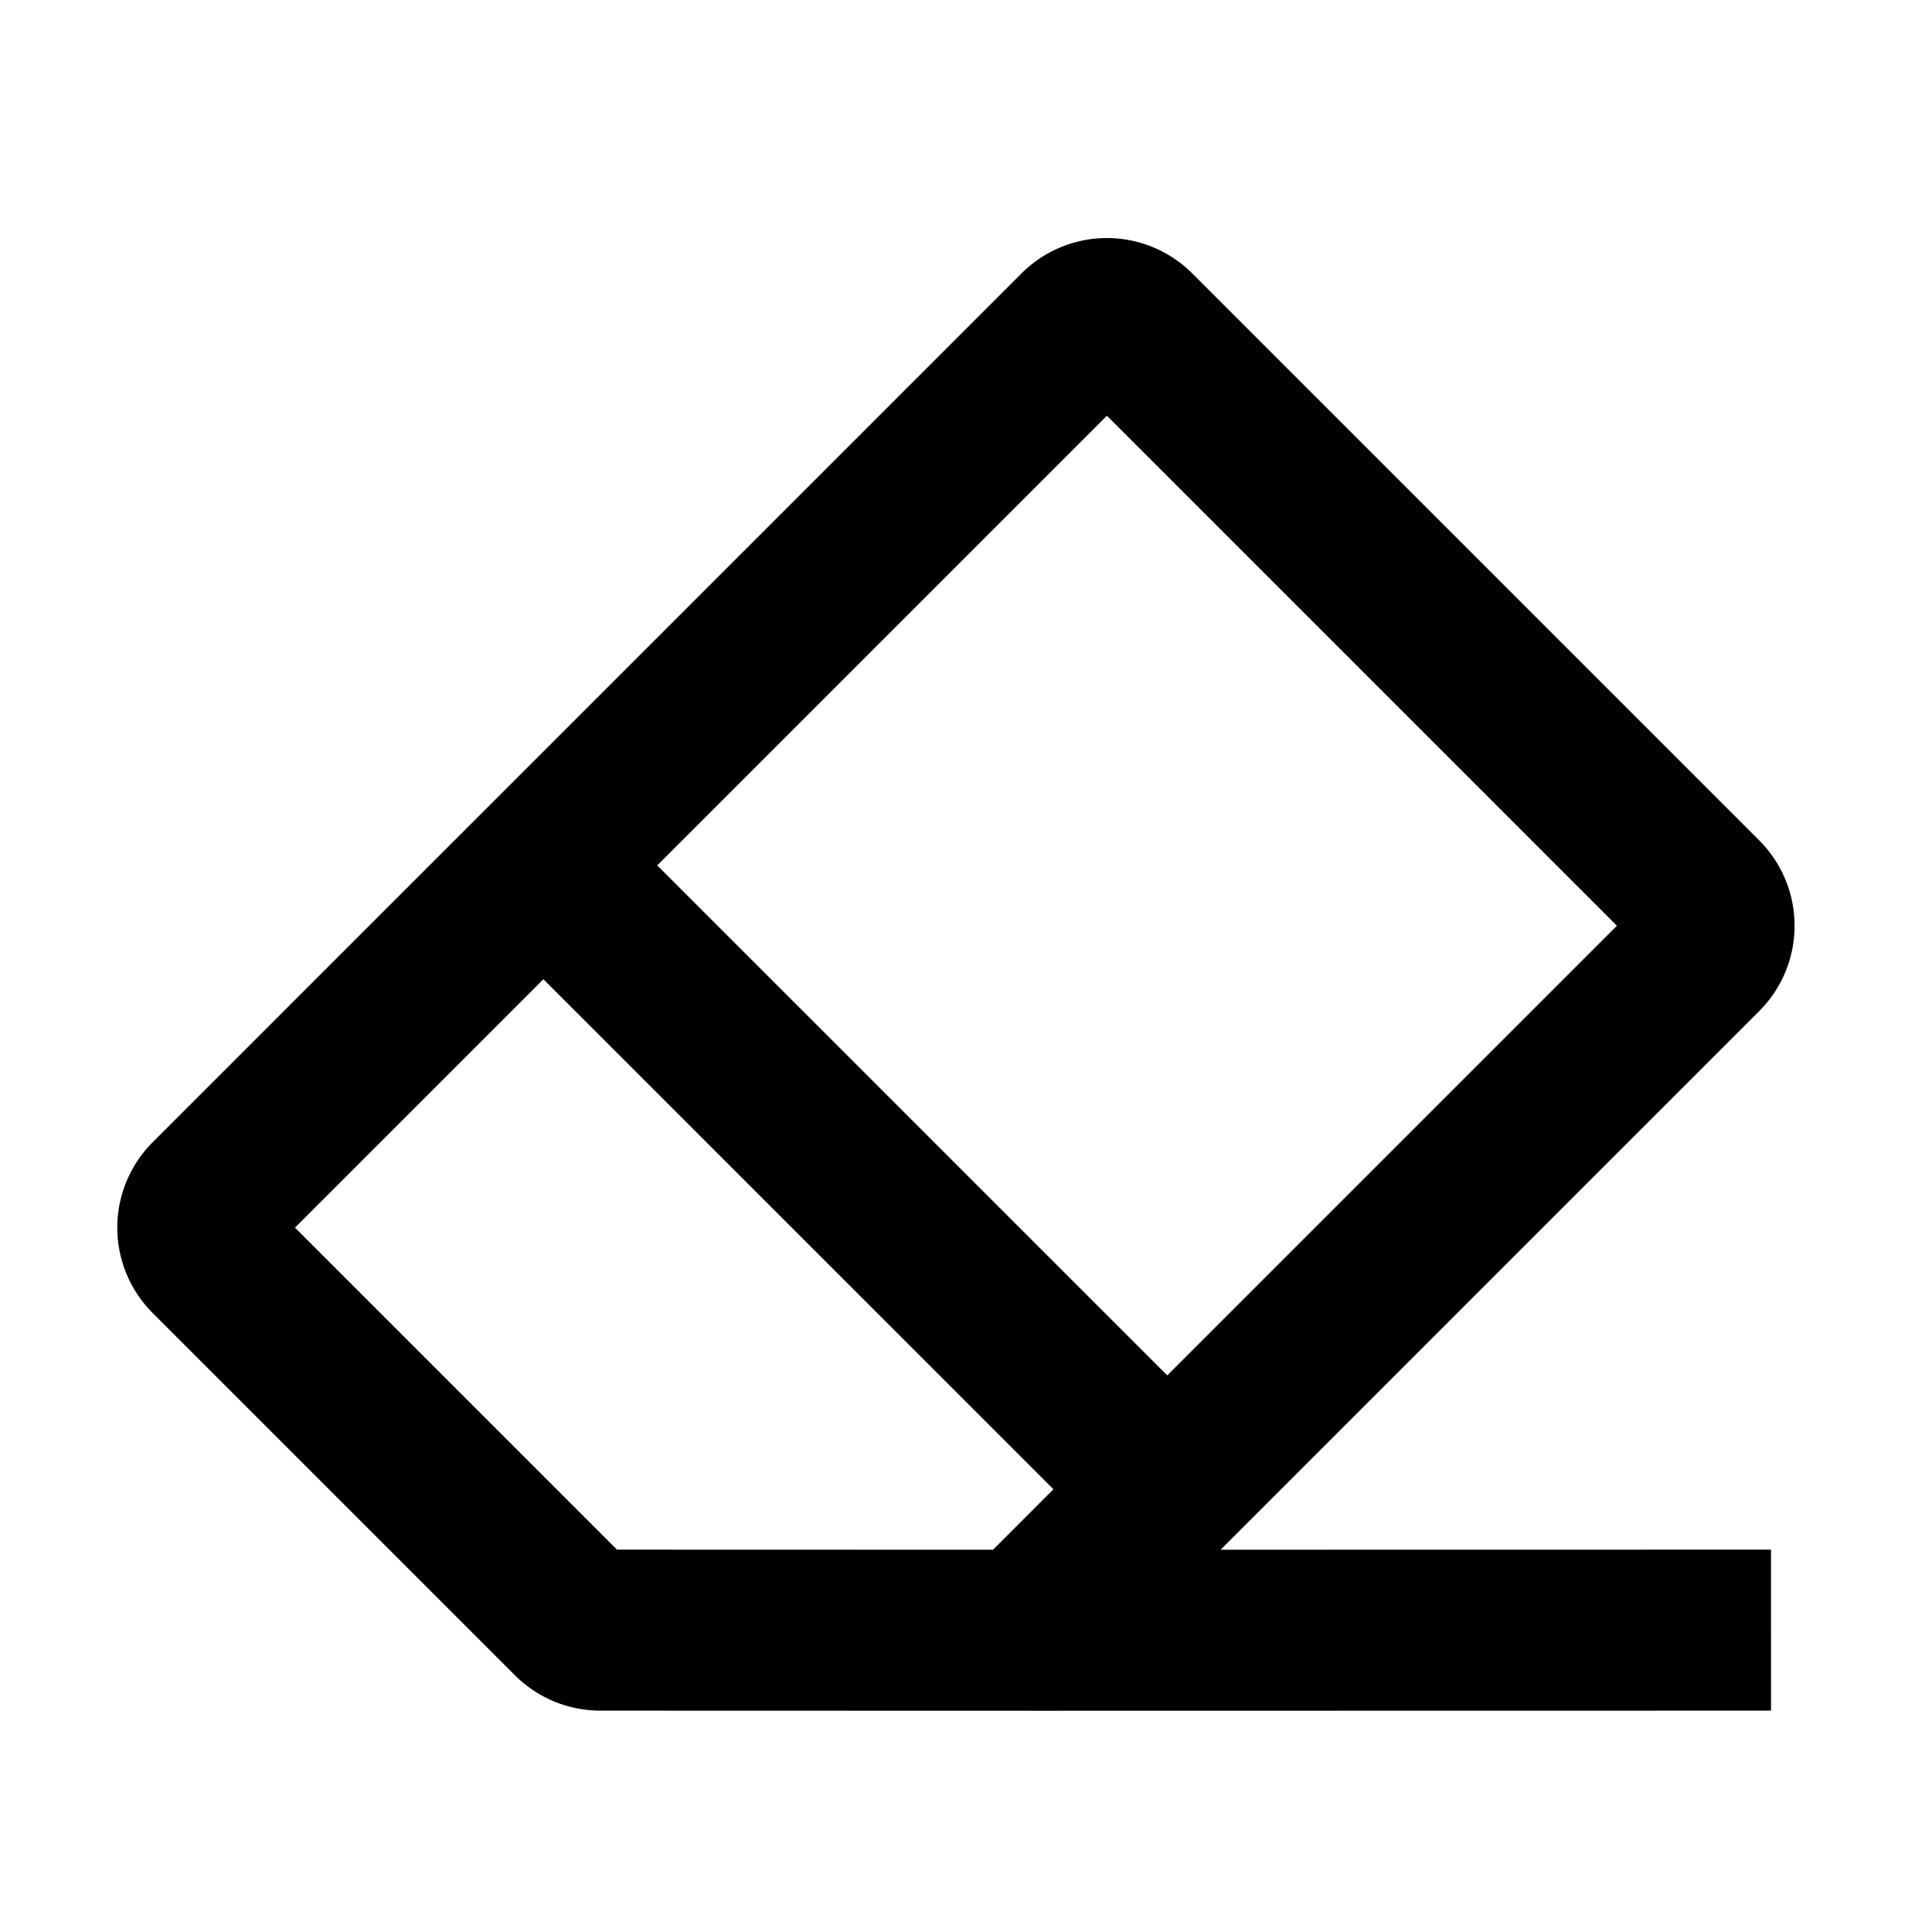 <svg viewBox="0 0 48 48" fill="none" stroke="currentColor" stroke-width="4"><path d="M25.5 40.503L14.914 40.5a1 1 0 01-.707-.293l-9-9a1 1 0 010-1.414L13.5 21.5 26.793 8.207a1 1 0 011.414 0l14.086 14.086a1 1 0 010 1.414L29 37l-3.5 3.503zm0 0L44 40.5M13.5 21.5L29 37"/></svg>